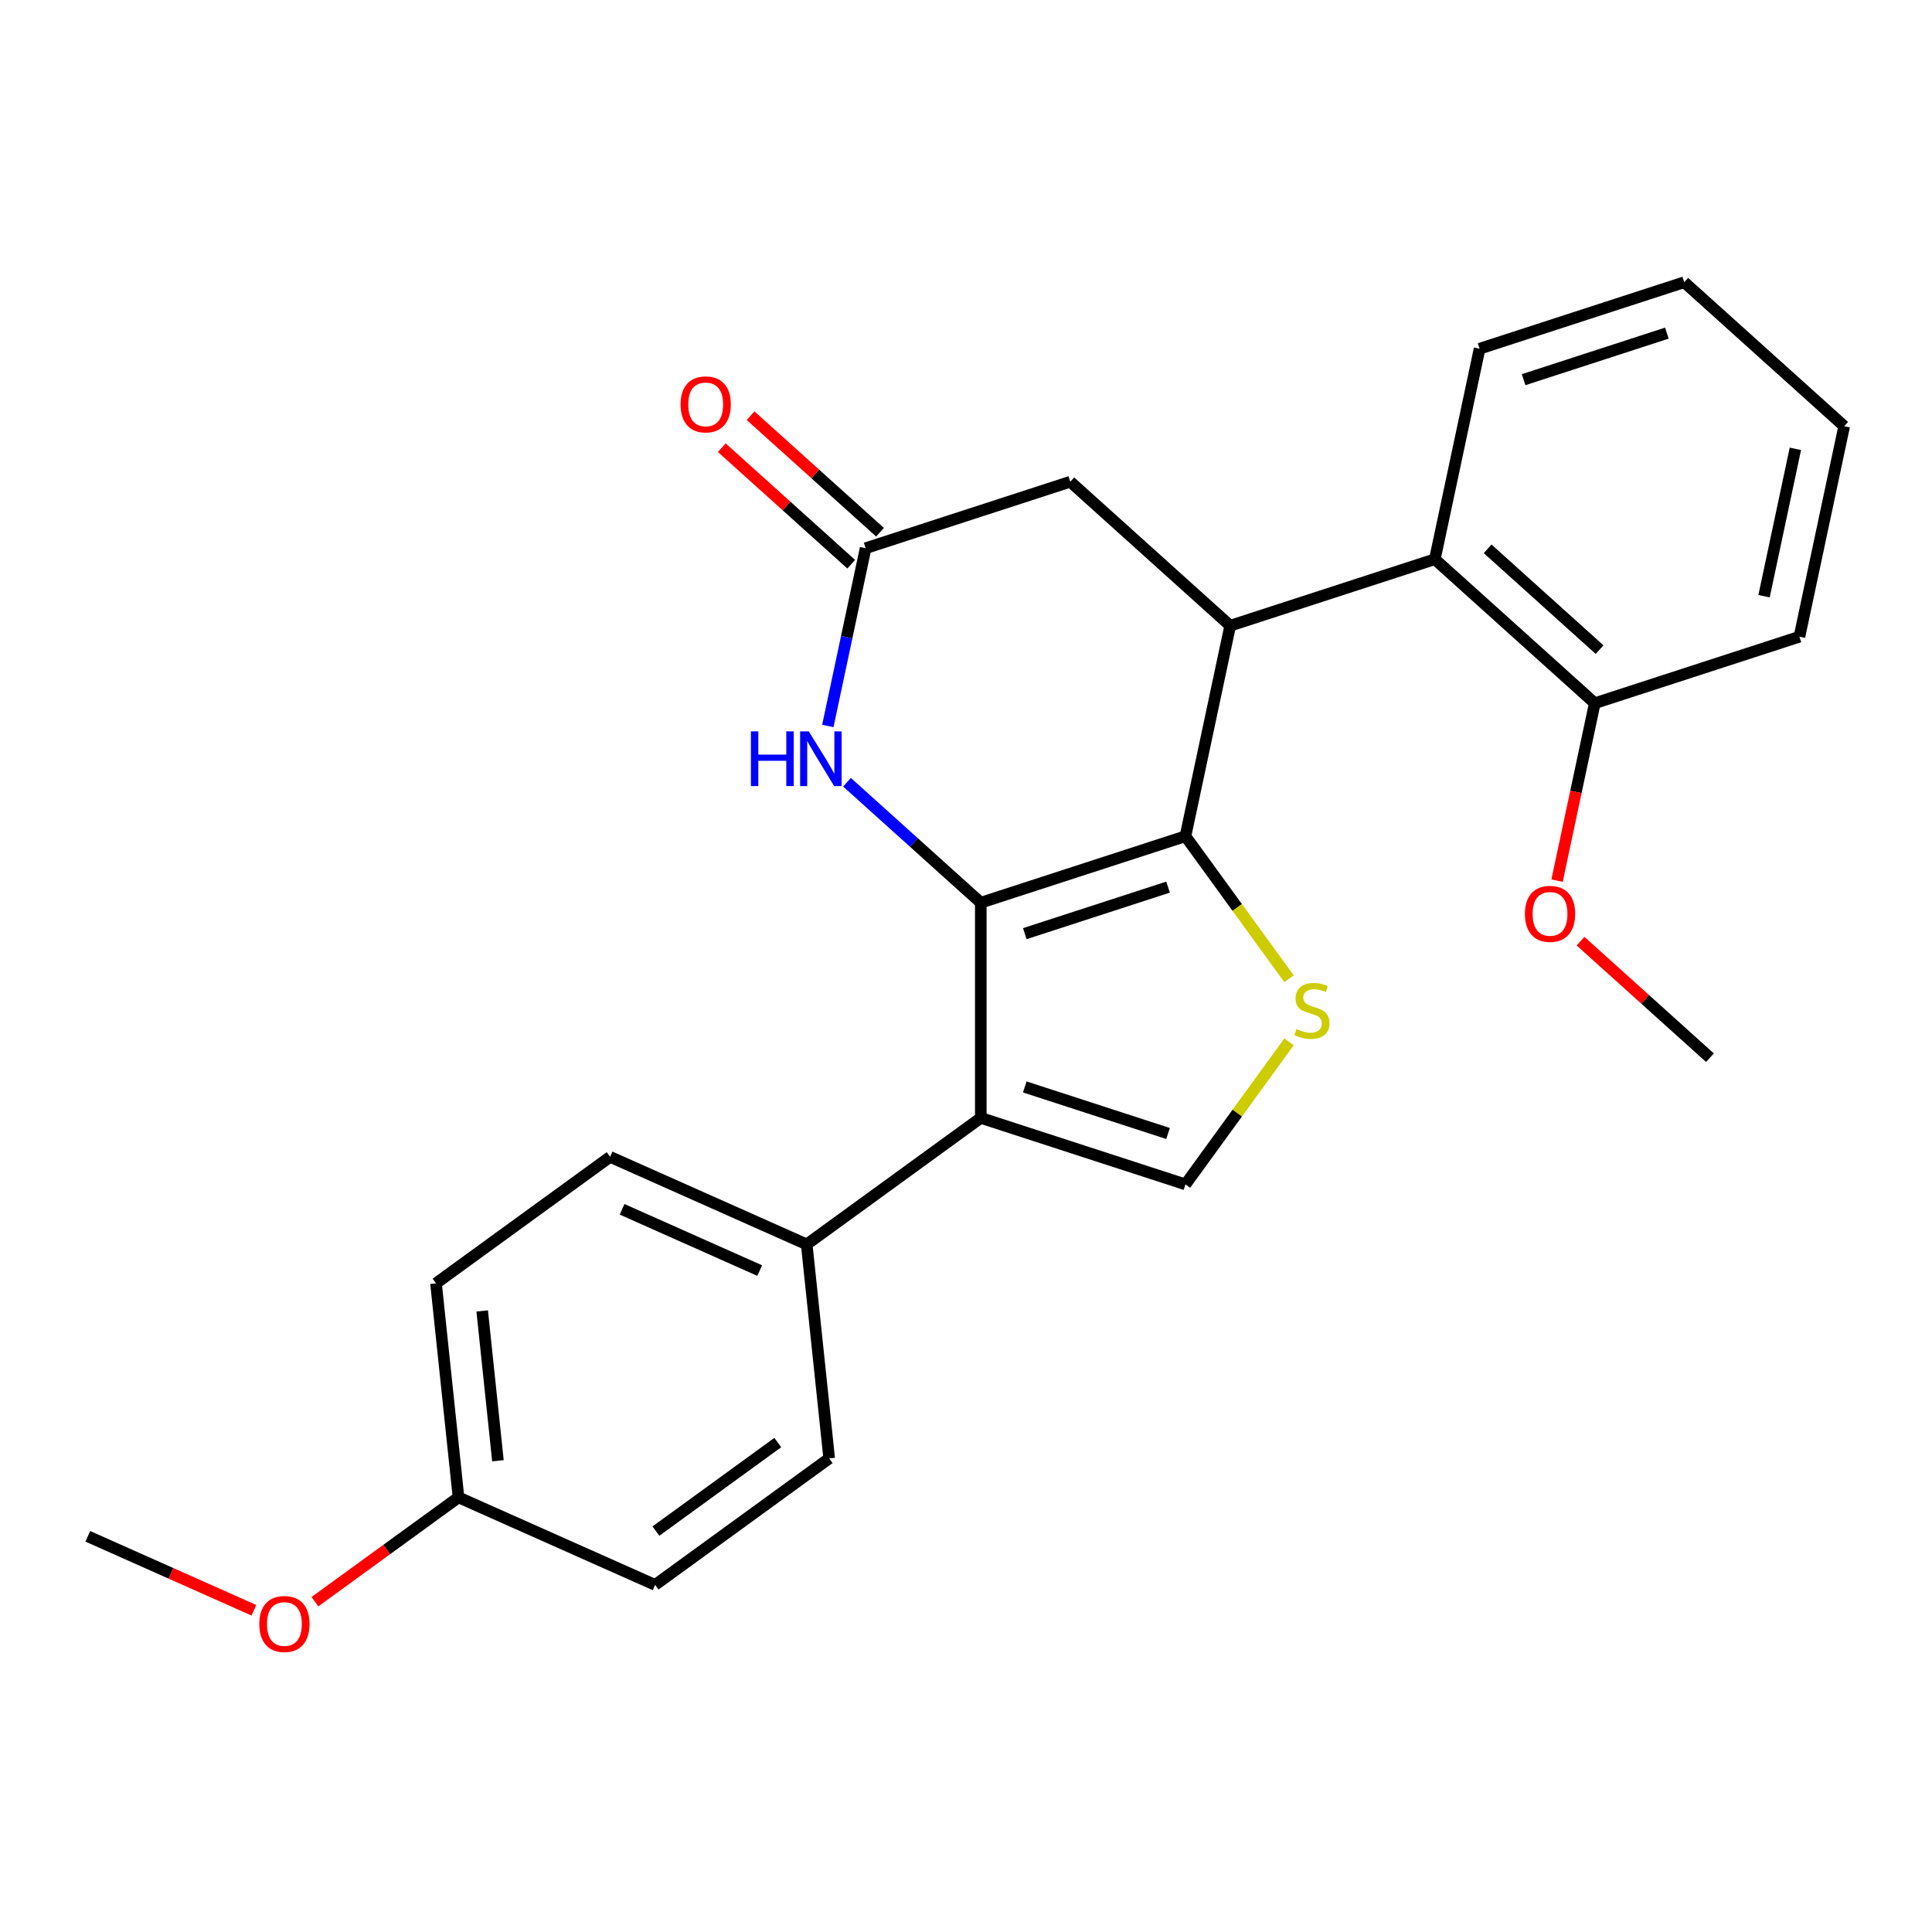 <?xml version='1.0' encoding='iso-8859-1'?>
<svg version='1.1' baseProfile='full'
              xmlns='http://www.w3.org/2000/svg'
                      xmlns:rdkit='http://www.rdkit.org/xml'
                      xmlns:xlink='http://www.w3.org/1999/xlink'
                  xml:space='preserve'
width='1000px' height='1000px' viewBox='0 0 1000 1000'>
<!-- END OF HEADER -->
<rect style='opacity:1.0;fill:#FFFFFF;stroke:none' width='1000' height='1000' x='0' y='0'> </rect>
<path class='bond-0' d='M 507.656,467.238 L 613.589,432.819' style='fill:none;fill-rule:evenodd;stroke:#000000;stroke-width:6px;stroke-linecap:butt;stroke-linejoin:miter;stroke-opacity:1' />
<path class='bond-0' d='M 530.43,483.262 L 604.583,459.168' style='fill:none;fill-rule:evenodd;stroke:#000000;stroke-width:6px;stroke-linecap:butt;stroke-linejoin:miter;stroke-opacity:1' />
<path class='bond-1' d='M 507.656,467.238 L 507.656,578.623' style='fill:none;fill-rule:evenodd;stroke:#000000;stroke-width:6px;stroke-linecap:butt;stroke-linejoin:miter;stroke-opacity:1' />
<path class='bond-4' d='M 507.656,467.238 L 473.031,436.062' style='fill:none;fill-rule:evenodd;stroke:#000000;stroke-width:6px;stroke-linecap:butt;stroke-linejoin:miter;stroke-opacity:1' />
<path class='bond-4' d='M 473.031,436.062 L 438.406,404.885' style='fill:none;fill-rule:evenodd;stroke:#0000FF;stroke-width:6px;stroke-linecap:butt;stroke-linejoin:miter;stroke-opacity:1' />
<path class='bond-2' d='M 613.589,432.819 L 640.392,469.71' style='fill:none;fill-rule:evenodd;stroke:#000000;stroke-width:6px;stroke-linecap:butt;stroke-linejoin:miter;stroke-opacity:1' />
<path class='bond-2' d='M 640.392,469.71 L 667.195,506.6' style='fill:none;fill-rule:evenodd;stroke:#CCCC00;stroke-width:6px;stroke-linecap:butt;stroke-linejoin:miter;stroke-opacity:1' />
<path class='bond-3' d='M 613.589,432.819 L 636.747,323.868' style='fill:none;fill-rule:evenodd;stroke:#000000;stroke-width:6px;stroke-linecap:butt;stroke-linejoin:miter;stroke-opacity:1' />
<path class='bond-5' d='M 507.656,578.623 L 613.589,613.042' style='fill:none;fill-rule:evenodd;stroke:#000000;stroke-width:6px;stroke-linecap:butt;stroke-linejoin:miter;stroke-opacity:1' />
<path class='bond-5' d='M 530.43,562.599 L 604.583,586.693' style='fill:none;fill-rule:evenodd;stroke:#000000;stroke-width:6px;stroke-linecap:butt;stroke-linejoin:miter;stroke-opacity:1' />
<path class='bond-9' d='M 507.656,578.623 L 417.545,644.093' style='fill:none;fill-rule:evenodd;stroke:#000000;stroke-width:6px;stroke-linecap:butt;stroke-linejoin:miter;stroke-opacity:1' />
<path class='bond-25' d='M 667.195,539.261 L 640.392,576.152' style='fill:none;fill-rule:evenodd;stroke:#CCCC00;stroke-width:6px;stroke-linecap:butt;stroke-linejoin:miter;stroke-opacity:1' />
<path class='bond-25' d='M 640.392,576.152 L 613.589,613.042' style='fill:none;fill-rule:evenodd;stroke:#000000;stroke-width:6px;stroke-linecap:butt;stroke-linejoin:miter;stroke-opacity:1' />
<path class='bond-7' d='M 636.747,323.868 L 742.68,289.449' style='fill:none;fill-rule:evenodd;stroke:#000000;stroke-width:6px;stroke-linecap:butt;stroke-linejoin:miter;stroke-opacity:1' />
<path class='bond-26' d='M 636.747,323.868 L 553.973,249.338' style='fill:none;fill-rule:evenodd;stroke:#000000;stroke-width:6px;stroke-linecap:butt;stroke-linejoin:miter;stroke-opacity:1' />
<path class='bond-6' d='M 428.483,375.763 L 438.262,329.76' style='fill:none;fill-rule:evenodd;stroke:#0000FF;stroke-width:6px;stroke-linecap:butt;stroke-linejoin:miter;stroke-opacity:1' />
<path class='bond-6' d='M 438.262,329.76 L 448.04,283.757' style='fill:none;fill-rule:evenodd;stroke:#000000;stroke-width:6px;stroke-linecap:butt;stroke-linejoin:miter;stroke-opacity:1' />
<path class='bond-8' d='M 448.04,283.757 L 553.973,249.338' style='fill:none;fill-rule:evenodd;stroke:#000000;stroke-width:6px;stroke-linecap:butt;stroke-linejoin:miter;stroke-opacity:1' />
<path class='bond-11' d='M 455.493,275.48 L 421.998,245.321' style='fill:none;fill-rule:evenodd;stroke:#000000;stroke-width:6px;stroke-linecap:butt;stroke-linejoin:miter;stroke-opacity:1' />
<path class='bond-11' d='M 421.998,245.321 L 388.503,215.162' style='fill:none;fill-rule:evenodd;stroke:#FF0000;stroke-width:6px;stroke-linecap:butt;stroke-linejoin:miter;stroke-opacity:1' />
<path class='bond-11' d='M 440.587,292.035 L 407.092,261.876' style='fill:none;fill-rule:evenodd;stroke:#000000;stroke-width:6px;stroke-linecap:butt;stroke-linejoin:miter;stroke-opacity:1' />
<path class='bond-11' d='M 407.092,261.876 L 373.597,231.717' style='fill:none;fill-rule:evenodd;stroke:#FF0000;stroke-width:6px;stroke-linecap:butt;stroke-linejoin:miter;stroke-opacity:1' />
<path class='bond-10' d='M 742.68,289.449 L 825.455,363.979' style='fill:none;fill-rule:evenodd;stroke:#000000;stroke-width:6px;stroke-linecap:butt;stroke-linejoin:miter;stroke-opacity:1' />
<path class='bond-10' d='M 770.002,284.074 L 827.945,336.245' style='fill:none;fill-rule:evenodd;stroke:#000000;stroke-width:6px;stroke-linecap:butt;stroke-linejoin:miter;stroke-opacity:1' />
<path class='bond-18' d='M 742.68,289.449 L 765.838,180.499' style='fill:none;fill-rule:evenodd;stroke:#000000;stroke-width:6px;stroke-linecap:butt;stroke-linejoin:miter;stroke-opacity:1' />
<path class='bond-12' d='M 417.545,644.093 L 315.79,598.789' style='fill:none;fill-rule:evenodd;stroke:#000000;stroke-width:6px;stroke-linecap:butt;stroke-linejoin:miter;stroke-opacity:1' />
<path class='bond-12' d='M 393.221,657.648 L 321.992,625.935' style='fill:none;fill-rule:evenodd;stroke:#000000;stroke-width:6px;stroke-linecap:butt;stroke-linejoin:miter;stroke-opacity:1' />
<path class='bond-13' d='M 417.545,644.093 L 429.187,754.867' style='fill:none;fill-rule:evenodd;stroke:#000000;stroke-width:6px;stroke-linecap:butt;stroke-linejoin:miter;stroke-opacity:1' />
<path class='bond-17' d='M 825.455,363.979 L 815.693,409.902' style='fill:none;fill-rule:evenodd;stroke:#000000;stroke-width:6px;stroke-linecap:butt;stroke-linejoin:miter;stroke-opacity:1' />
<path class='bond-17' d='M 815.693,409.902 L 805.932,455.825' style='fill:none;fill-rule:evenodd;stroke:#FF0000;stroke-width:6px;stroke-linecap:butt;stroke-linejoin:miter;stroke-opacity:1' />
<path class='bond-20' d='M 825.455,363.979 L 931.387,329.56' style='fill:none;fill-rule:evenodd;stroke:#000000;stroke-width:6px;stroke-linecap:butt;stroke-linejoin:miter;stroke-opacity:1' />
<path class='bond-16' d='M 315.79,598.789 L 225.678,664.259' style='fill:none;fill-rule:evenodd;stroke:#000000;stroke-width:6px;stroke-linecap:butt;stroke-linejoin:miter;stroke-opacity:1' />
<path class='bond-15' d='M 429.187,754.867 L 339.076,820.337' style='fill:none;fill-rule:evenodd;stroke:#000000;stroke-width:6px;stroke-linecap:butt;stroke-linejoin:miter;stroke-opacity:1' />
<path class='bond-15' d='M 402.577,746.665 L 339.498,792.494' style='fill:none;fill-rule:evenodd;stroke:#000000;stroke-width:6px;stroke-linecap:butt;stroke-linejoin:miter;stroke-opacity:1' />
<path class='bond-14' d='M 237.321,775.033 L 339.076,820.337' style='fill:none;fill-rule:evenodd;stroke:#000000;stroke-width:6px;stroke-linecap:butt;stroke-linejoin:miter;stroke-opacity:1' />
<path class='bond-19' d='M 237.321,775.033 L 200.157,802.034' style='fill:none;fill-rule:evenodd;stroke:#000000;stroke-width:6px;stroke-linecap:butt;stroke-linejoin:miter;stroke-opacity:1' />
<path class='bond-19' d='M 200.157,802.034 L 162.994,829.035' style='fill:none;fill-rule:evenodd;stroke:#FF0000;stroke-width:6px;stroke-linecap:butt;stroke-linejoin:miter;stroke-opacity:1' />
<path class='bond-27' d='M 237.321,775.033 L 225.678,664.259' style='fill:none;fill-rule:evenodd;stroke:#000000;stroke-width:6px;stroke-linecap:butt;stroke-linejoin:miter;stroke-opacity:1' />
<path class='bond-27' d='M 257.729,756.088 L 249.579,678.546' style='fill:none;fill-rule:evenodd;stroke:#000000;stroke-width:6px;stroke-linecap:butt;stroke-linejoin:miter;stroke-opacity:1' />
<path class='bond-21' d='M 818.081,487.142 L 851.576,517.301' style='fill:none;fill-rule:evenodd;stroke:#FF0000;stroke-width:6px;stroke-linecap:butt;stroke-linejoin:miter;stroke-opacity:1' />
<path class='bond-21' d='M 851.576,517.301 L 885.071,547.46' style='fill:none;fill-rule:evenodd;stroke:#000000;stroke-width:6px;stroke-linecap:butt;stroke-linejoin:miter;stroke-opacity:1' />
<path class='bond-23' d='M 765.838,180.499 L 871.771,146.079' style='fill:none;fill-rule:evenodd;stroke:#000000;stroke-width:6px;stroke-linecap:butt;stroke-linejoin:miter;stroke-opacity:1' />
<path class='bond-23' d='M 788.612,196.522 L 862.765,172.428' style='fill:none;fill-rule:evenodd;stroke:#000000;stroke-width:6px;stroke-linecap:butt;stroke-linejoin:miter;stroke-opacity:1' />
<path class='bond-22' d='M 131.425,833.475 L 88.44,814.337' style='fill:none;fill-rule:evenodd;stroke:#FF0000;stroke-width:6px;stroke-linecap:butt;stroke-linejoin:miter;stroke-opacity:1' />
<path class='bond-22' d='M 88.44,814.337 L 45.455,795.199' style='fill:none;fill-rule:evenodd;stroke:#000000;stroke-width:6px;stroke-linecap:butt;stroke-linejoin:miter;stroke-opacity:1' />
<path class='bond-28' d='M 931.387,329.56 L 954.545,220.61' style='fill:none;fill-rule:evenodd;stroke:#000000;stroke-width:6px;stroke-linecap:butt;stroke-linejoin:miter;stroke-opacity:1' />
<path class='bond-28' d='M 913.071,308.586 L 929.282,232.32' style='fill:none;fill-rule:evenodd;stroke:#000000;stroke-width:6px;stroke-linecap:butt;stroke-linejoin:miter;stroke-opacity:1' />
<path class='bond-24' d='M 871.771,146.079 L 954.545,220.61' style='fill:none;fill-rule:evenodd;stroke:#000000;stroke-width:6px;stroke-linecap:butt;stroke-linejoin:miter;stroke-opacity:1' />
<path  class='atom-3' d='M 671.059 532.651
Q 671.379 532.771, 672.699 533.331
Q 674.019 533.891, 675.459 534.251
Q 676.939 534.571, 678.379 534.571
Q 681.059 534.571, 682.619 533.291
Q 684.179 531.971, 684.179 529.691
Q 684.179 528.131, 683.379 527.171
Q 682.619 526.211, 681.419 525.691
Q 680.219 525.171, 678.219 524.571
Q 675.699 523.811, 674.179 523.091
Q 672.699 522.371, 671.619 520.851
Q 670.579 519.331, 670.579 516.771
Q 670.579 513.211, 672.979 511.011
Q 675.419 508.811, 680.219 508.811
Q 683.499 508.811, 687.219 510.371
L 686.299 513.451
Q 682.899 512.051, 680.339 512.051
Q 677.579 512.051, 676.059 513.211
Q 674.539 514.331, 674.579 516.291
Q 674.579 517.811, 675.339 518.731
Q 676.139 519.651, 677.259 520.171
Q 678.419 520.691, 680.339 521.291
Q 682.899 522.091, 684.419 522.891
Q 685.939 523.691, 687.019 525.331
Q 688.139 526.931, 688.139 529.691
Q 688.139 533.611, 685.499 535.731
Q 682.899 537.811, 678.539 537.811
Q 676.019 537.811, 674.099 537.251
Q 672.219 536.731, 669.979 535.811
L 671.059 532.651
' fill='#CCCC00'/>
<path  class='atom-5' d='M 388.662 378.548
L 392.502 378.548
L 392.502 390.588
L 406.982 390.588
L 406.982 378.548
L 410.822 378.548
L 410.822 406.868
L 406.982 406.868
L 406.982 393.788
L 392.502 393.788
L 392.502 406.868
L 388.662 406.868
L 388.662 378.548
' fill='#0000FF'/>
<path  class='atom-5' d='M 418.622 378.548
L 427.902 393.548
Q 428.822 395.028, 430.302 397.708
Q 431.782 400.388, 431.862 400.548
L 431.862 378.548
L 435.622 378.548
L 435.622 406.868
L 431.742 406.868
L 421.782 390.468
Q 420.622 388.548, 419.382 386.348
Q 418.182 384.148, 417.822 383.468
L 417.822 406.868
L 414.142 406.868
L 414.142 378.548
L 418.622 378.548
' fill='#0000FF'/>
<path  class='atom-12' d='M 352.265 209.307
Q 352.265 202.507, 355.625 198.707
Q 358.985 194.907, 365.265 194.907
Q 371.545 194.907, 374.905 198.707
Q 378.265 202.507, 378.265 209.307
Q 378.265 216.187, 374.865 220.107
Q 371.465 223.987, 365.265 223.987
Q 359.025 223.987, 355.625 220.107
Q 352.265 216.227, 352.265 209.307
M 365.265 220.787
Q 369.585 220.787, 371.905 217.907
Q 374.265 214.987, 374.265 209.307
Q 374.265 203.747, 371.905 200.947
Q 369.585 198.107, 365.265 198.107
Q 360.945 198.107, 358.585 200.907
Q 356.265 203.707, 356.265 209.307
Q 356.265 215.027, 358.585 217.907
Q 360.945 220.787, 365.265 220.787
' fill='#FF0000'/>
<path  class='atom-18' d='M 789.296 473.01
Q 789.296 466.21, 792.656 462.41
Q 796.016 458.61, 802.296 458.61
Q 808.576 458.61, 811.936 462.41
Q 815.296 466.21, 815.296 473.01
Q 815.296 479.89, 811.896 483.81
Q 808.496 487.69, 802.296 487.69
Q 796.056 487.69, 792.656 483.81
Q 789.296 479.93, 789.296 473.01
M 802.296 484.49
Q 806.616 484.49, 808.936 481.61
Q 811.296 478.69, 811.296 473.01
Q 811.296 467.45, 808.936 464.65
Q 806.616 461.81, 802.296 461.81
Q 797.976 461.81, 795.616 464.61
Q 793.296 467.41, 793.296 473.01
Q 793.296 478.73, 795.616 481.61
Q 797.976 484.49, 802.296 484.49
' fill='#FF0000'/>
<path  class='atom-20' d='M 134.209 840.583
Q 134.209 833.783, 137.569 829.983
Q 140.929 826.183, 147.209 826.183
Q 153.489 826.183, 156.849 829.983
Q 160.209 833.783, 160.209 840.583
Q 160.209 847.463, 156.809 851.383
Q 153.409 855.263, 147.209 855.263
Q 140.969 855.263, 137.569 851.383
Q 134.209 847.503, 134.209 840.583
M 147.209 852.063
Q 151.529 852.063, 153.849 849.183
Q 156.209 846.263, 156.209 840.583
Q 156.209 835.023, 153.849 832.223
Q 151.529 829.383, 147.209 829.383
Q 142.889 829.383, 140.529 832.183
Q 138.209 834.983, 138.209 840.583
Q 138.209 846.303, 140.529 849.183
Q 142.889 852.063, 147.209 852.063
' fill='#FF0000'/>
</svg>
